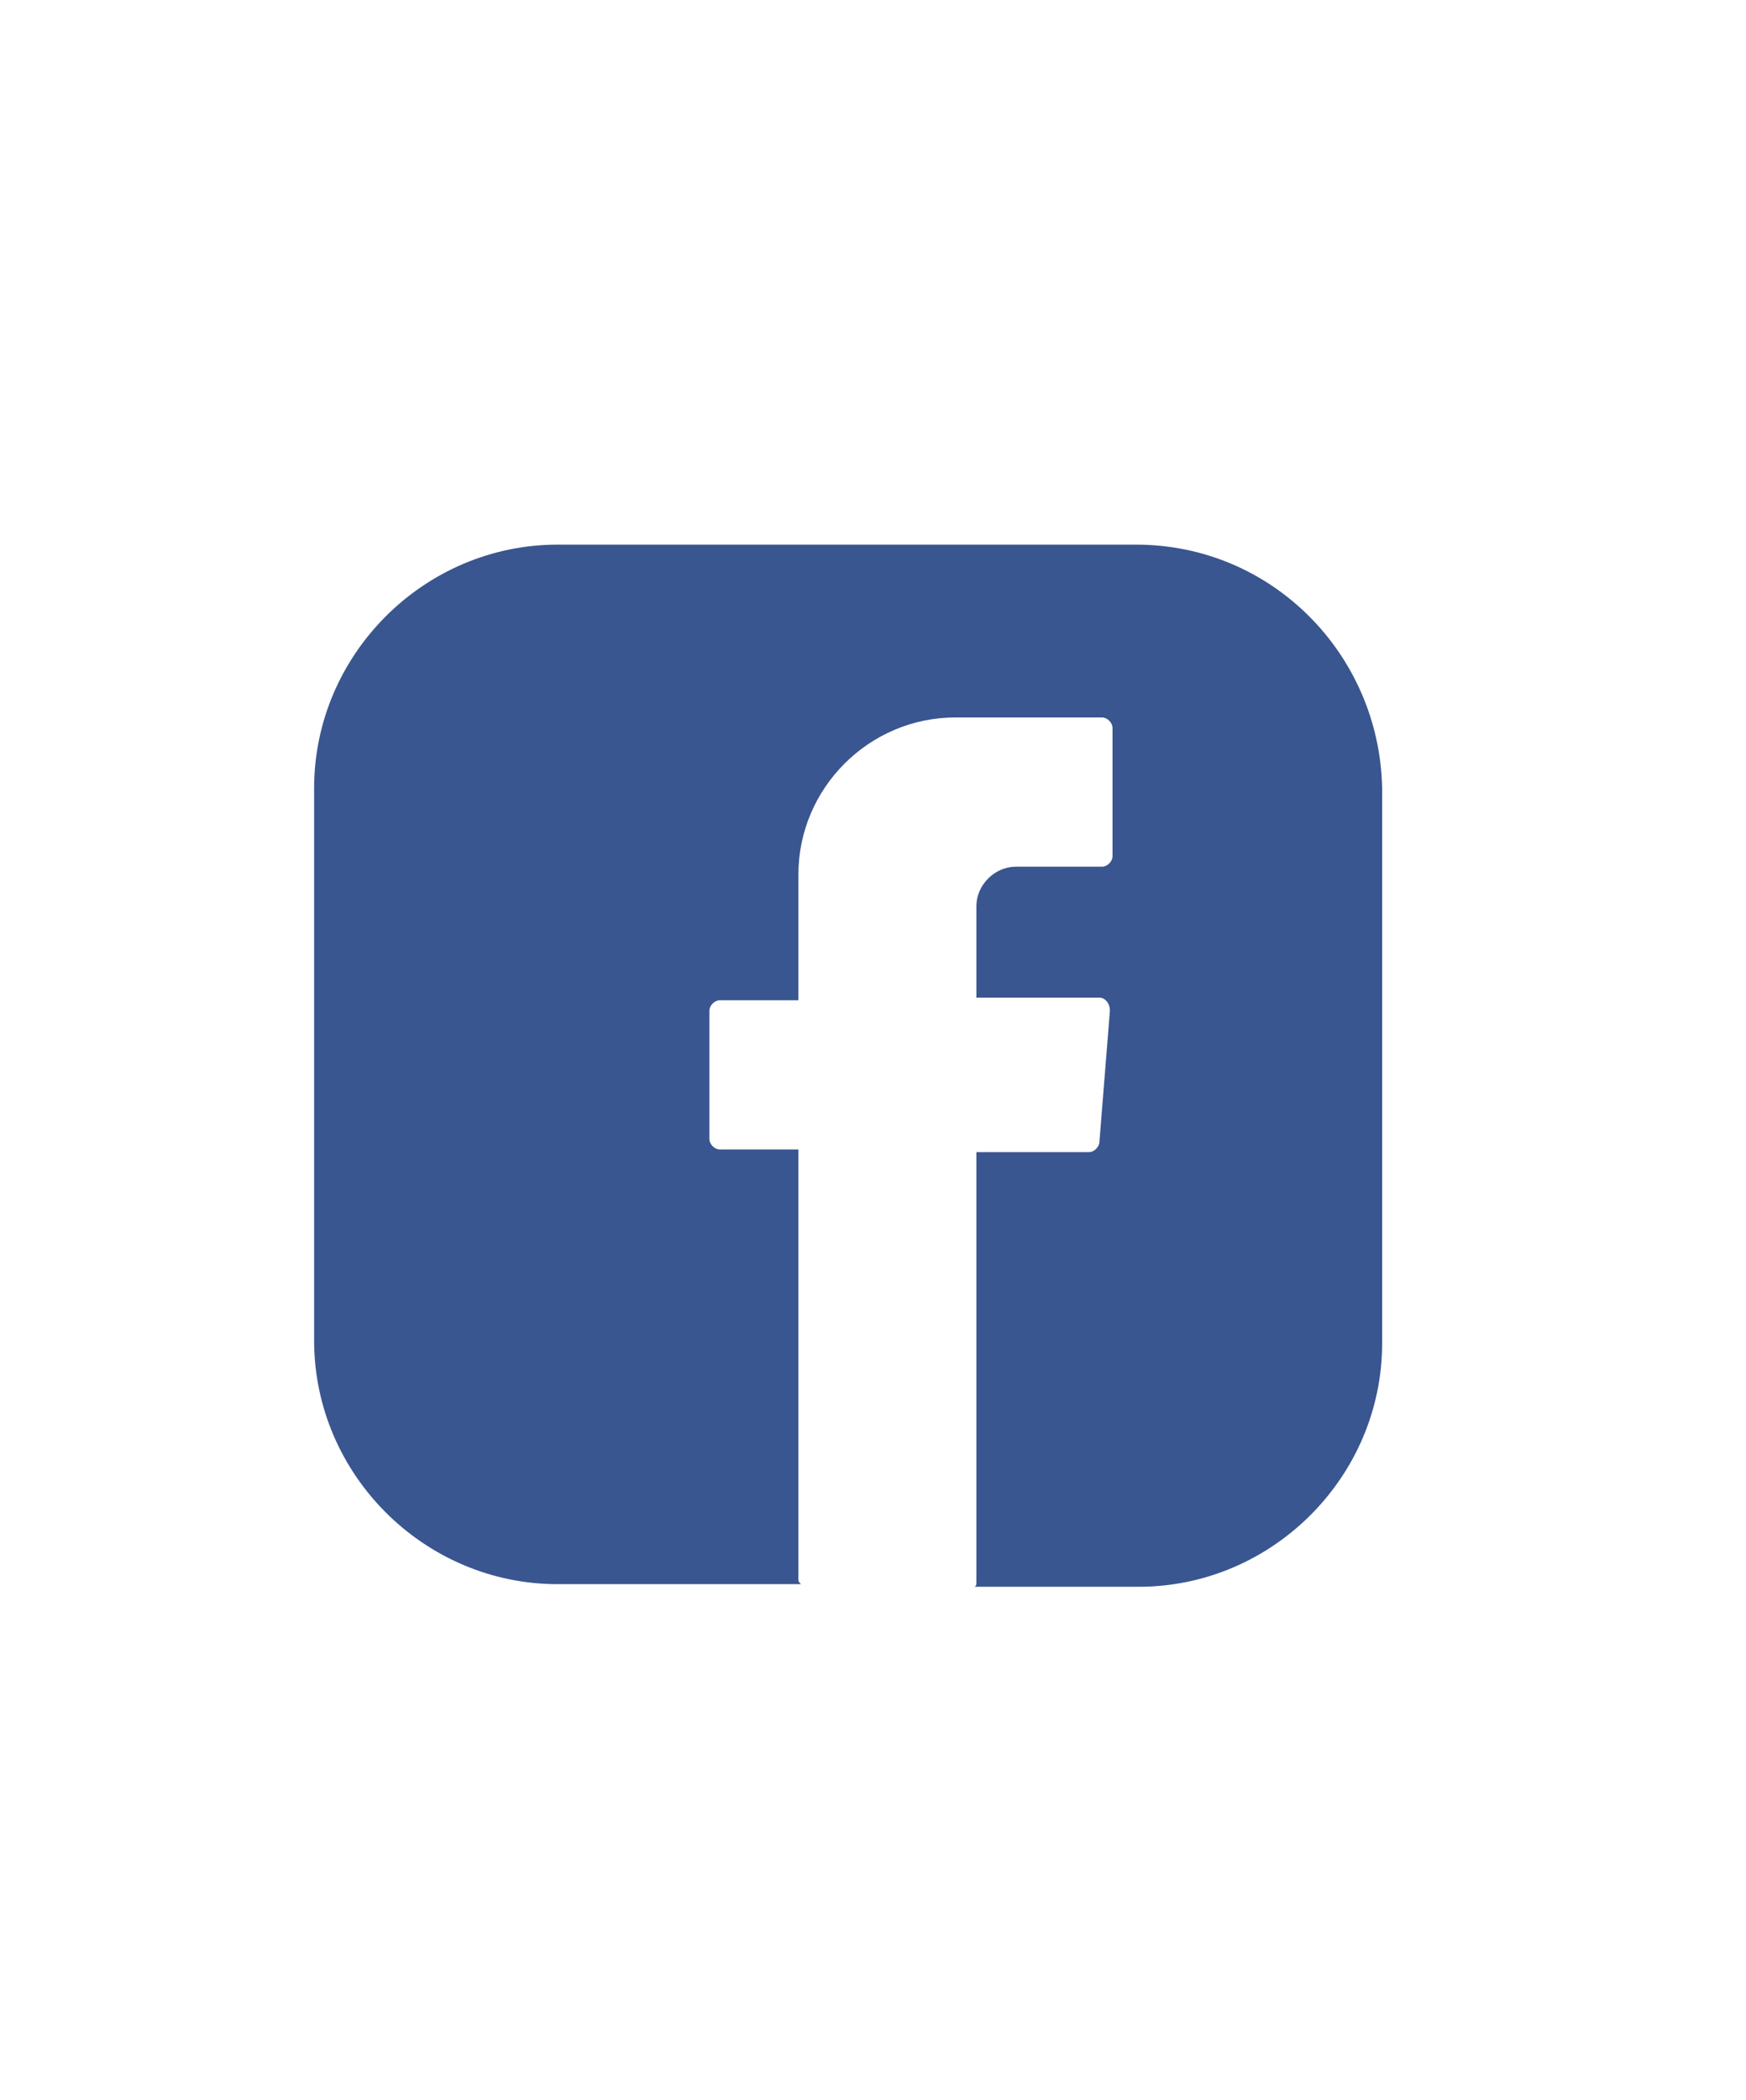 <?xml version="1.0" encoding="utf-8"?>
<!-- Generator: Adobe Illustrator 24.3.0, SVG Export Plug-In . SVG Version: 6.00 Build 0)  -->
<svg version="1.1" id="レイヤー_1" xmlns="http://www.w3.org/2000/svg" xmlns:xlink="http://www.w3.org/1999/xlink" x="0px"
	 y="0px" viewBox="0 0 66.7 80.2" style="enable-background:new 0 0 66.7 80.2;" xml:space="preserve">
<style type="text/css">
	.st0{fill-rule:evenodd;clip-rule:evenodd;fill:#3A5690;}
</style>
<g>
	<path class="st0" d="M43.4,20.8H21.3c-5.1,0-9.3,4.2-9.3,9.3v21.1c0,5.1,4.2,9.3,9.3,9.3h9.3c-0.1-0.1-0.1-0.1-0.1-0.2V44.2v-0.3
		h-3c-0.2,0-0.4-0.2-0.4-0.4v-4.9c0-0.2,0.2-0.4,0.4-0.4h3v-4.8c0-3.3,2.7-6,6-6h5.6c0.2,0,0.4,0.2,0.4,0.4v4.9
		c0,0.2-0.2,0.4-0.4,0.4h-3.3c-0.8,0-1.5,0.7-1.5,1.5v3.5H42c0.2,0,0.4,0.2,0.4,0.5l-0.4,5c0,0.2-0.2,0.4-0.4,0.4h-4.3v16.4
		c0,0.1,0,0.2-0.1,0.2h6.3c5.1,0,9.3-4.2,9.3-9.3V30.1C52.7,25,48.6,20.8,43.4,20.8z"/>
</g>
</svg>
